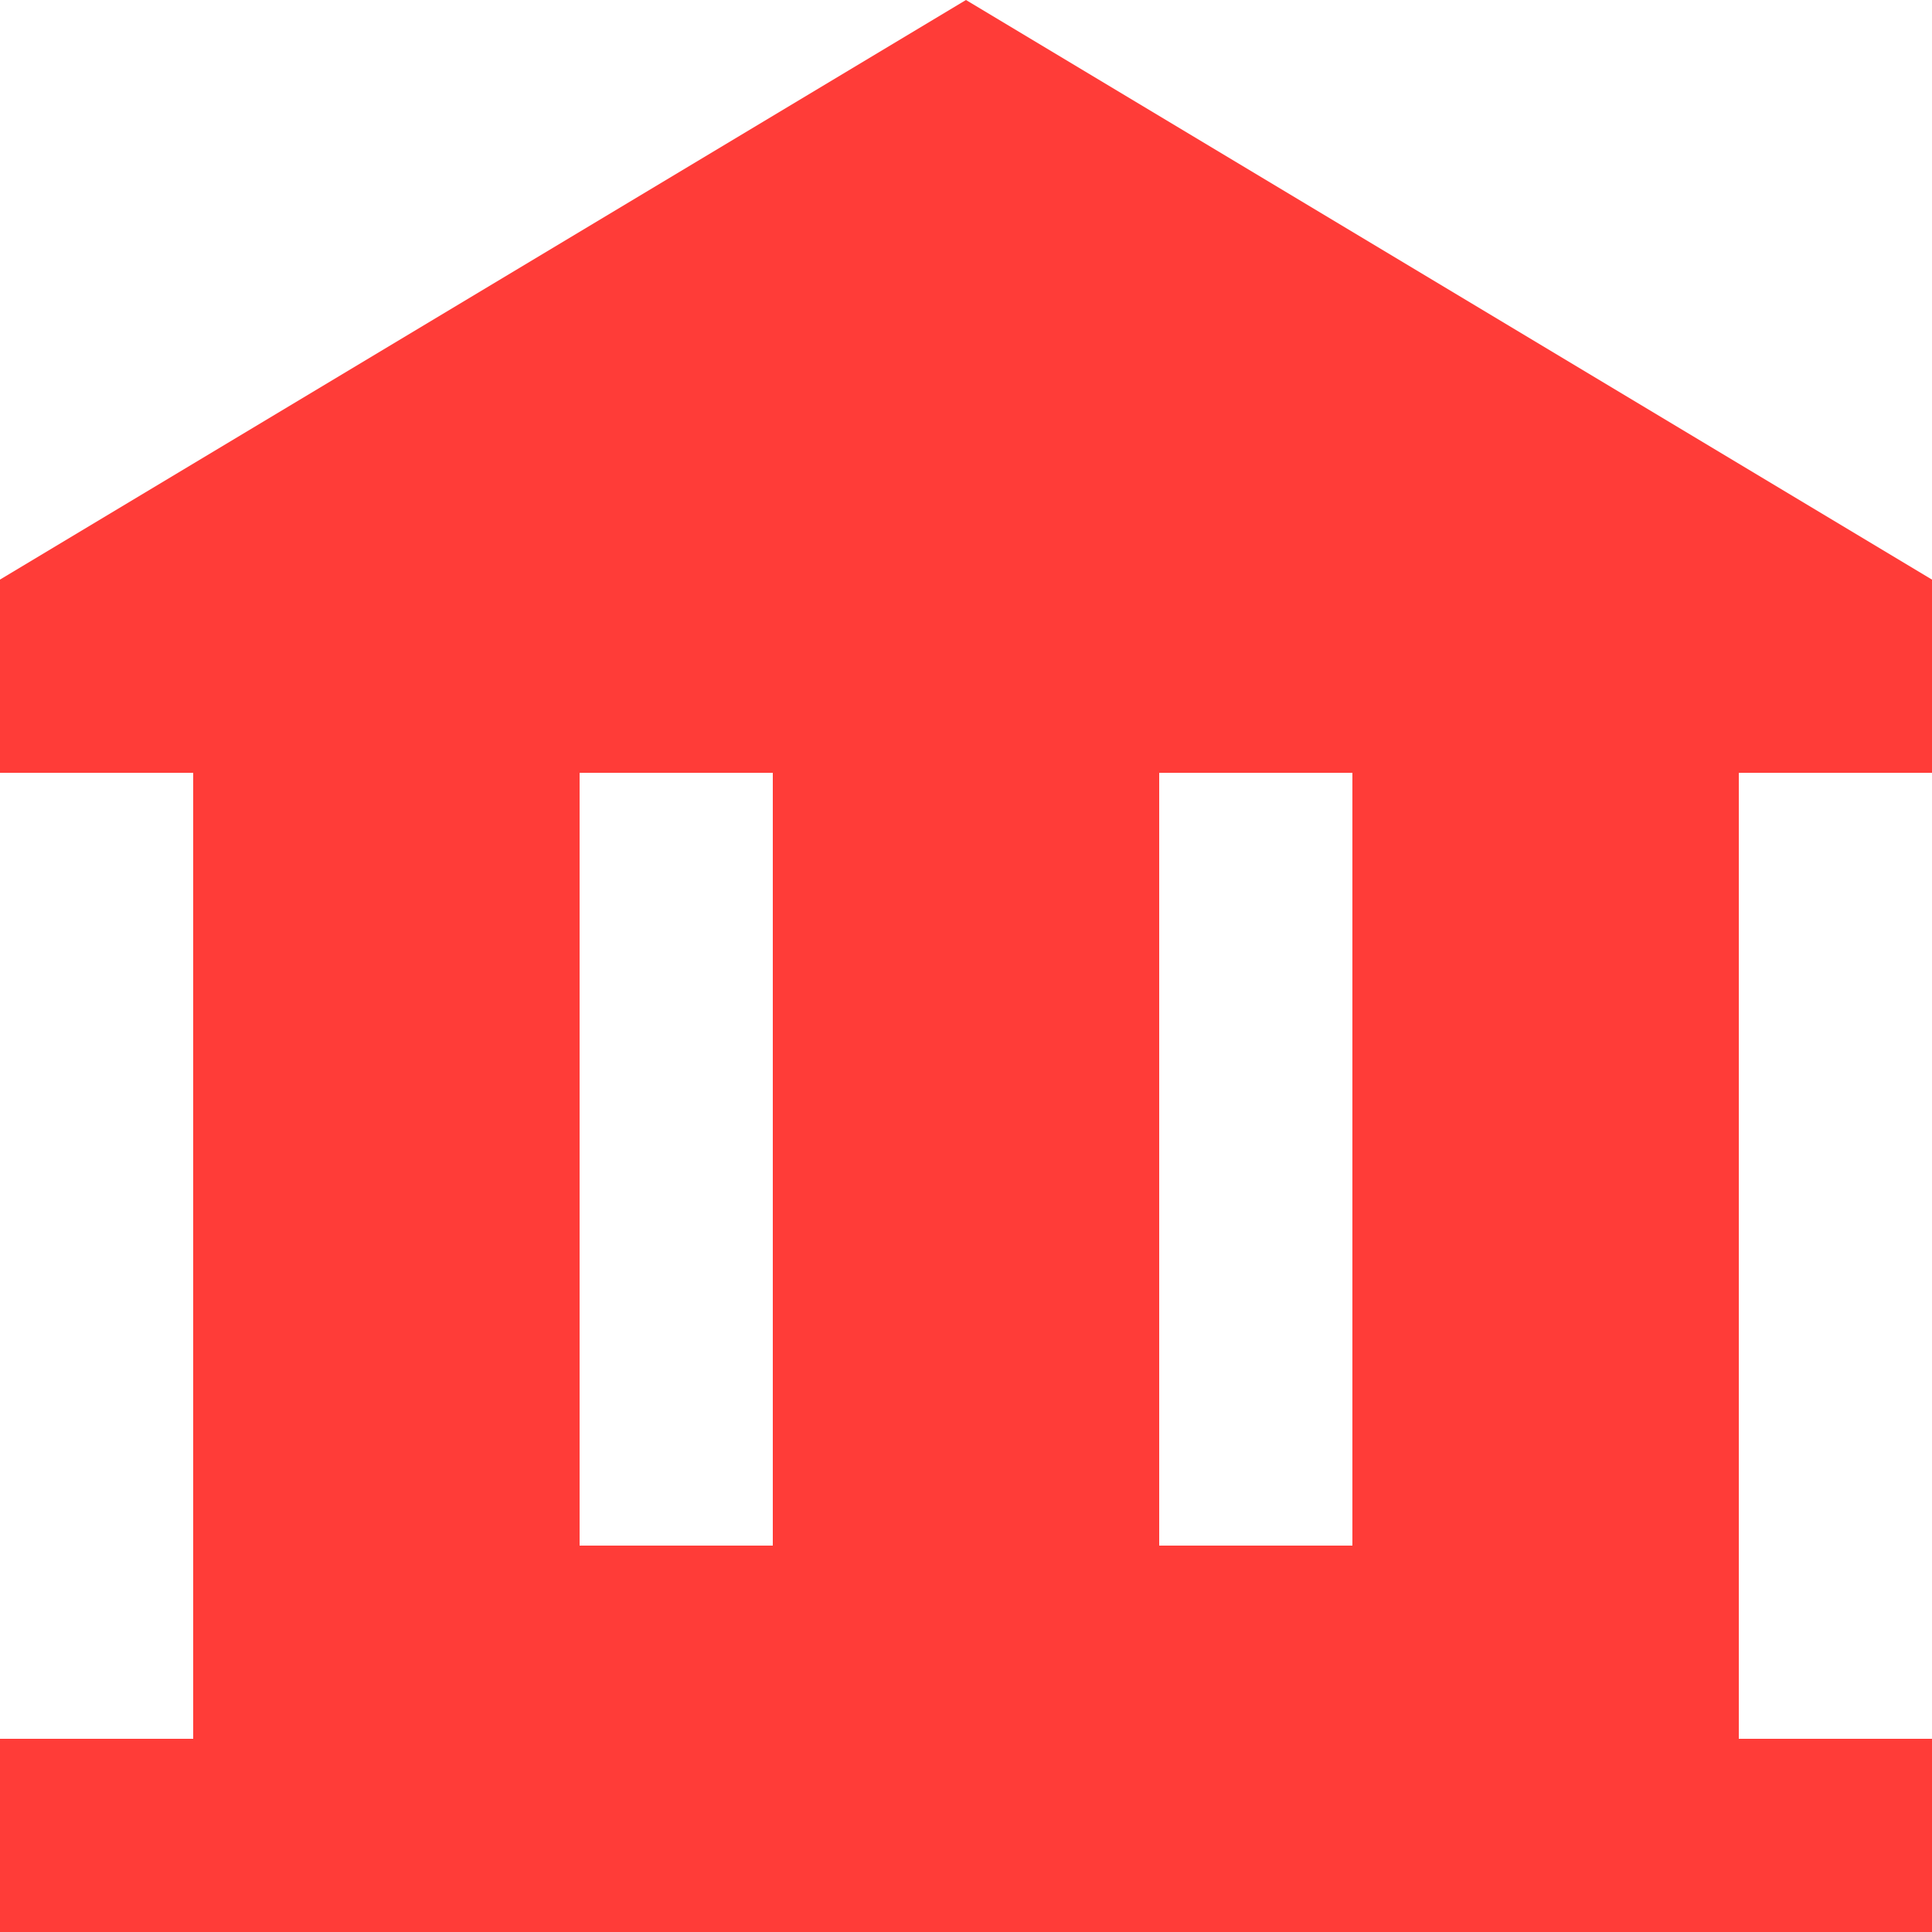 <svg xmlns="http://www.w3.org/2000/svg" width="20" height="20" viewBox="0 0 20 20">
  <path id="library" d="M0,6,10,0,20,6V8H0ZM0,18H20v2H0Zm2-2H18v2H2ZM2,8H6v8H2ZM8,8h4v8H8Zm6,0h4v8H14Z" fill="#ff3c38"/>
</svg>
